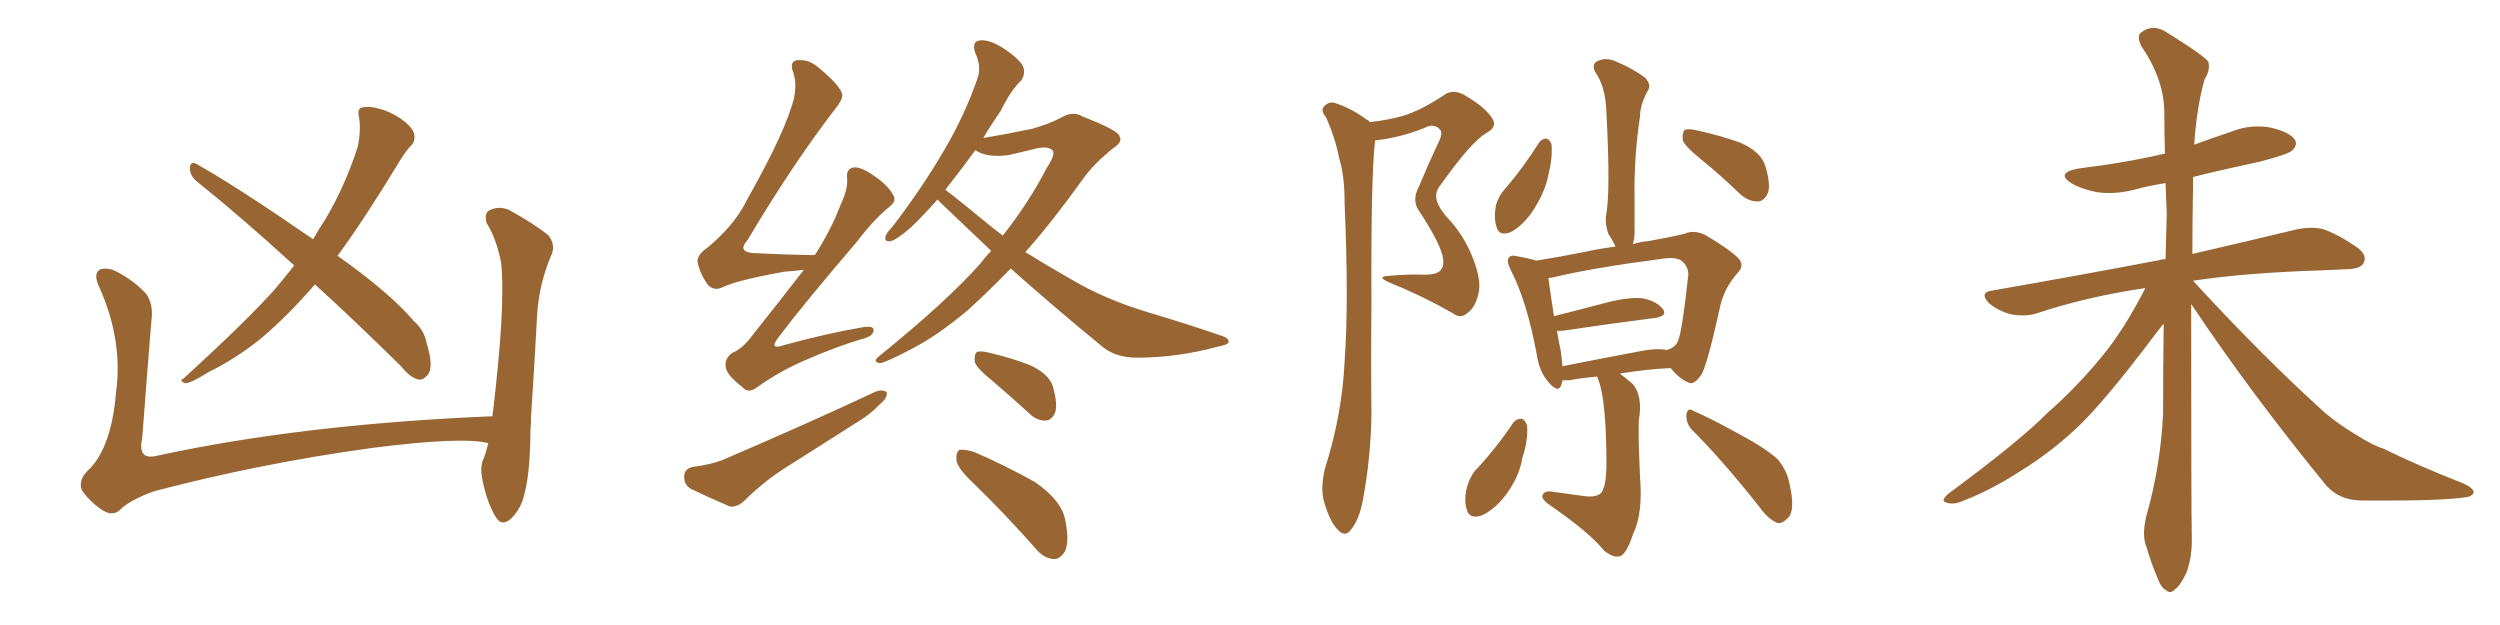 <svg xmlns="http://www.w3.org/2000/svg" xmlns:xlink="http://www.w3.org/1999/xlink" width="600" height="150"><path fill="#996633" padding="10" d="M118.21 99.90L118.21 99.90Q118.21 99.02 118.36 98.44L118.36 98.44Q119.68 87.30 120.26 78.37L120.26 78.37Q120.85 68.70 120.26 62.99L120.26 62.99Q119.09 57.13 116.75 53.47L116.75 53.47Q116.16 50.98 117.63 50.39L117.63 50.39Q119.82 49.37 122.17 50.39L122.17 50.39Q128.03 53.61 131.54 56.40L131.54 56.40Q133.59 58.89 132.13 61.67L132.13 61.67Q129.35 68.41 128.91 75.59L128.91 75.59Q128.32 86.87 127.44 100.20L127.44 100.20Q127.44 100.63 127.44 101.22L127.44 101.22Q127.29 102.83 127.29 104.74L127.29 104.74Q127.15 114.26 125.68 119.24L125.68 119.24Q124.95 122.17 122.61 124.51L122.61 124.51Q120.26 126.56 118.80 123.78L118.80 123.78Q116.75 120.26 115.72 114.84L115.72 114.84Q115.14 111.77 116.16 109.86L116.16 109.86Q116.75 108.25 117.19 106.35L117.19 106.35Q110.89 104.74 89.21 107.52L89.21 107.52Q62.55 111.18 36.91 117.92L36.91 117.92Q30.91 120.12 28.71 122.46L28.71 122.46Q26.95 123.93 24.61 122.46L24.61 122.46Q21.53 120.41 19.63 117.63L19.63 117.63Q18.60 114.99 21.83 112.21L21.83 112.21Q26.81 106.64 27.83 94.34L27.83 94.34Q29.59 81.59 23.73 68.70L23.73 68.70Q22.27 65.48 24.17 64.60L24.17 64.60Q26.07 64.16 27.98 65.19L27.98 65.19Q32.23 67.38 35.01 70.46L35.01 70.46Q36.91 72.95 36.33 77.05L36.33 77.05Q35.16 91.41 34.13 105.18L34.13 105.18Q32.96 110.45 37.50 109.42L37.50 109.42Q72.36 101.81 118.21 99.90ZM70.61 63.72L70.61 63.72L70.61 63.72Q58.15 52.29 47.02 43.36L47.02 43.36Q45.56 42.04 45.56 40.28L45.56 40.28Q45.70 38.67 47.02 39.26L47.02 39.26Q57.13 44.97 75.15 57.42L75.15 57.42Q76.46 55.08 77.93 52.88L77.93 52.88Q82.62 45.12 85.84 35.30L85.84 35.30Q86.72 31.05 86.13 27.98L86.13 27.98Q85.69 25.93 87.01 25.78L87.01 25.78Q88.77 25.34 91.99 26.37L91.99 26.37Q94.92 27.39 97.27 29.30L97.27 29.30Q99.32 31.05 99.46 32.52L99.46 32.52Q99.61 34.13 98.58 35.01L98.58 35.01Q97.56 36.04 96.09 38.38L96.09 38.38Q87.30 52.88 81.01 61.38L81.01 61.38Q93.60 70.31 99.32 77.05L99.32 77.05Q101.81 79.25 102.39 82.32L102.39 82.32Q104.15 88.04 102.69 89.94L102.69 89.94Q101.51 91.26 100.49 91.11L100.49 91.11Q98.44 90.67 96.24 87.89L96.24 87.89Q85.40 77.20 75.59 68.26L75.59 68.26Q68.85 76.03 62.55 81.30L62.55 81.30Q56.54 86.13 49.95 89.36L49.95 89.36Q46.00 91.85 44.53 91.99L44.53 91.99Q42.77 91.41 44.09 90.82L44.09 90.82Q59.91 76.32 66.21 69.14L66.21 69.14Q68.41 66.50 70.61 63.72ZM192.92 64.75L192.92 64.75Q190.72 65.04 188.38 65.19L188.38 65.19Q176.81 67.24 173.29 68.99L173.29 68.99Q171.39 69.87 169.92 68.41L169.92 68.41Q168.02 65.77 167.43 62.99L167.43 62.99Q167.14 61.23 169.92 59.33L169.92 59.33Q176.37 53.91 179.15 48.19L179.15 48.19Q188.67 31.35 190.58 23.44L190.58 23.44Q191.31 19.78 190.28 17.14L190.28 17.14Q189.55 14.94 191.02 14.50L191.02 14.50Q193.80 14.06 196.14 15.97L196.14 15.97Q201.71 20.51 202.15 22.71L202.15 22.71Q202.29 23.88 200.39 26.22L200.39 26.22Q190.14 39.55 179.44 57.57L179.44 57.57Q176.51 60.79 181.93 60.79L181.93 60.79Q187.65 61.08 194.82 61.23L194.82 61.23Q195.41 61.08 195.56 61.23L195.56 61.23Q199.51 55.08 201.71 49.22L201.71 49.22Q203.47 45.56 203.32 42.92L203.32 42.92Q203.03 40.72 204.49 40.28L204.49 40.28Q205.81 39.84 208.15 41.16L208.15 41.16Q212.84 43.95 214.31 46.73L214.31 46.73Q215.33 48.19 213.43 49.66L213.43 49.66Q209.77 52.59 205.66 58.01L205.66 58.01Q192.63 73.24 186.91 80.86L186.91 80.86Q184.28 84.23 188.38 82.76L188.38 82.76Q198.63 79.98 207.13 78.52L207.13 78.52Q210.06 78.08 209.62 79.54L209.62 79.54Q209.33 80.86 206.54 81.45L206.54 81.45Q199.95 83.50 193.65 86.28L193.65 86.28Q187.65 88.77 181.79 92.87L181.79 92.87Q179.59 94.63 178.13 92.87L178.13 92.87Q174.32 89.94 174.17 88.04L174.17 88.04Q173.88 85.99 175.78 84.67L175.78 84.67Q178.27 83.64 180.62 80.42L180.62 80.42Q187.06 72.36 192.92 64.75ZM166.26 112.06L166.26 112.06Q170.65 111.47 173.29 110.45L173.29 110.45Q193.80 101.66 210.06 94.04L210.06 94.04Q211.96 93.31 212.84 94.19L212.84 94.19Q212.99 95.51 211.23 96.97L211.23 96.97Q208.89 99.46 205.66 101.37L205.66 101.37Q197.31 106.64 188.82 112.06L188.82 112.06Q183.40 115.43 178.56 120.26L178.56 120.26Q176.95 121.73 175.20 121.58L175.20 121.58Q169.78 119.24 165.82 117.33L165.82 117.33Q164.06 116.31 164.21 114.11L164.21 114.11Q164.36 112.50 166.26 112.06ZM242.58 64.45L242.58 64.45Q237.30 69.87 232.32 74.41L232.32 74.41Q225 80.57 218.70 83.79L218.70 83.79Q212.55 87.01 211.23 87.16L211.23 87.16Q209.18 86.87 211.08 85.40L211.08 85.40Q227.05 72.51 235.40 63.13L235.40 63.13Q236.57 61.52 237.89 60.21L237.89 60.21Q231.88 54.49 226.17 49.07L226.17 49.07Q225.44 48.34 225 47.90L225 47.90Q221.34 52.00 218.55 54.64L218.55 54.64Q215.33 57.42 213.87 57.86L213.87 57.86Q212.11 58.15 212.55 56.69L212.55 56.69Q212.70 55.96 214.01 54.64L214.01 54.64Q221.19 45.26 226.17 36.77L226.17 36.77Q231.45 27.98 234.67 18.60L234.67 18.60Q235.55 15.97 234.08 12.74L234.08 12.74Q233.06 9.81 235.40 9.67L235.40 9.67Q237.74 9.52 241.26 11.87L241.26 11.87Q245.07 14.50 245.65 16.26L245.65 16.26Q246.09 17.87 245.07 19.34L245.07 19.34Q242.58 21.68 240.23 26.51L240.23 26.51Q237.89 29.88 235.99 33.11L235.99 33.11Q241.41 32.23 247.71 30.91L247.71 30.91Q251.81 29.74 254.59 28.27L254.59 28.27Q257.52 26.51 259.86 27.98L259.86 27.98Q268.51 31.35 268.65 32.67L268.65 32.67Q269.53 33.98 267.33 35.45L267.33 35.45Q262.50 39.26 259.72 43.21L259.72 43.21Q252.83 52.88 246.09 60.50L246.09 60.50Q251.51 63.87 256.93 66.94L256.93 66.94Q264.99 71.78 275.68 75L275.68 75Q285.06 77.78 293.12 80.57L293.12 80.57Q295.02 81.15 294.87 82.18L294.87 82.18Q294.58 82.76 292.24 83.20L292.24 83.20Q282.57 85.84 272.90 85.84L272.90 85.84Q267.63 85.84 264.40 83.06L264.40 83.06Q253.13 73.83 242.58 64.45ZM237.30 53.91L237.30 53.91Q238.92 55.22 240.67 56.54L240.67 56.54Q247.12 48.34 251.22 40.28L251.22 40.28Q253.27 37.21 252.69 36.18L252.69 36.18Q251.66 35.01 248.88 35.60L248.88 35.60Q245.80 36.33 242.14 37.21L242.14 37.21Q236.87 37.94 234.08 36.04L234.08 36.04Q231.01 40.28 228.22 43.80L228.22 43.80Q227.49 44.68 226.90 45.56L226.90 45.56Q229.83 47.75 237.30 53.91ZM238.18 91.41L238.18 91.41Q234.38 88.33 233.94 86.87L233.94 86.87Q233.79 85.11 234.38 84.52L234.38 84.52Q235.25 84.08 237.45 84.67L237.45 84.67Q242.58 85.84 247.12 87.60L247.12 87.60Q251.66 89.65 252.69 92.72L252.69 92.72Q253.86 96.97 253.27 98.88L253.27 98.88Q252.54 100.78 251.07 100.93L251.07 100.93Q248.88 101.07 246.97 99.17L246.97 99.17Q242.29 94.92 238.18 91.41ZM233.50 115.87L233.50 115.87L233.50 115.87Q229.69 112.21 229.54 110.45L229.54 110.45Q229.39 108.54 230.27 107.96L230.27 107.96Q231.30 107.81 233.64 108.40L233.64 108.40Q241.41 111.77 248.44 115.72L248.44 115.72Q255.18 120.41 255.76 125.39L255.76 125.39Q256.64 130.08 255.62 132.28L255.62 132.28Q254.44 134.18 252.98 134.18L252.98 134.18Q250.49 134.03 248.58 131.69L248.58 131.69Q240.97 123.05 233.50 115.87ZM328.71 29.30L328.71 29.30Q332.96 28.86 336.62 27.83L336.62 27.83Q341.02 26.51 346.29 23.00L346.29 23.00Q348.49 21.24 351.27 22.71L351.27 22.71Q356.40 25.63 358.15 28.42L358.15 28.42Q359.47 30.47 356.69 31.93L356.69 31.93Q353.03 34.13 345.85 44.24L345.85 44.24Q344.24 46.14 344.82 48.05L344.82 48.05Q345.12 49.51 347.02 51.86L347.02 51.86Q351.42 56.40 353.61 62.26L353.61 62.26Q355.66 67.53 354.79 70.61L354.79 70.61Q354.05 73.83 352.15 75.15L352.15 75.15Q350.54 76.61 348.63 75.15L348.63 75.15Q341.46 71.04 333.84 67.97L333.84 67.97Q330.03 66.36 333.25 66.21L333.25 66.21Q337.79 65.77 341.89 65.92L341.89 65.92Q345.41 65.92 346.00 64.45L346.00 64.45Q346.73 63.43 346.14 61.08L346.14 61.08Q345.12 57.57 340.72 50.83L340.72 50.83Q338.67 48.19 340.58 44.68L340.58 44.68Q342.77 39.40 345.12 34.42L345.12 34.42Q346.44 31.93 345.56 31.05L345.56 31.05Q344.09 29.44 341.75 30.76L341.75 30.76Q335.74 33.11 330.03 33.69L330.03 33.69Q329.00 42.19 329.15 73.10L329.15 73.10Q329.00 86.13 329.15 99.32L329.15 99.32Q329.00 109.86 327.10 119.97L327.10 119.97Q326.22 124.66 324.32 127.00L324.32 127.00Q322.85 129.20 320.95 127.00L320.95 127.00Q319.04 125.10 317.58 119.68L317.58 119.68Q316.99 116.46 318.02 112.35L318.02 112.35Q322.12 99.46 322.71 86.57L322.71 86.57Q323.73 72.80 322.71 48.93L322.71 48.93Q322.71 42.04 321.39 37.94L321.39 37.94Q320.51 33.25 318.31 28.27L318.31 28.27Q316.99 26.66 317.58 25.78L317.58 25.78Q318.60 24.46 320.07 24.61L320.07 24.61Q324.32 25.93 327.98 28.71L327.98 28.71Q328.56 28.86 328.71 29.30ZM369.43 34.13L369.43 34.13Q370.17 33.25 371.19 33.25L371.19 33.25Q371.92 33.54 372.36 34.57L372.36 34.57Q372.66 37.79 371.63 41.89L371.63 41.89Q370.90 45.85 368.12 50.24L368.12 50.24Q365.77 53.91 362.70 55.66L362.70 55.66Q359.77 56.84 359.18 54.49L359.18 54.49Q358.45 52.44 359.03 49.22L359.03 49.22Q359.62 47.31 360.64 46.00L360.64 46.00Q365.48 40.43 369.43 34.13ZM408.40 38.38L408.40 38.38Q404.44 35.16 403.86 33.69L403.86 33.69Q403.71 31.79 404.30 31.20L404.30 31.20Q405.18 30.76 407.52 31.35L407.52 31.35Q412.94 32.52 417.77 34.28L417.77 34.28Q422.61 36.47 423.63 39.70L423.63 39.70Q424.95 43.95 424.37 46.14L424.37 46.14Q423.49 48.19 422.02 48.34L422.02 48.34Q419.82 48.49 417.63 46.58L417.63 46.58Q412.94 42.04 408.40 38.38ZM383.35 90.38L383.35 90.38Q379.83 90.67 376.61 91.26L376.61 91.26Q375.59 91.26 375 91.26L375 91.26Q374.85 91.85 374.71 92.43L374.71 92.43Q373.97 94.48 371.63 91.70L371.63 91.70Q369.43 89.21 368.85 85.25L368.85 85.25Q366.50 72.36 362.55 64.75L362.55 64.75Q361.52 62.70 362.11 61.82L362.11 61.82Q362.70 61.08 364.16 61.52L364.16 61.52Q366.80 61.96 368.70 62.55L368.70 62.55Q374.27 61.67 380.86 60.35L380.86 60.35Q384.23 59.62 387.74 59.18L387.74 59.18Q387.60 59.03 387.60 58.89L387.60 58.89Q386.87 57.42 385.99 56.10L385.99 56.10Q385.25 53.91 385.40 52.00L385.40 52.00Q386.57 46.58 385.55 27.25L385.55 27.25Q385.40 20.80 382.76 17.14L382.76 17.14Q381.88 15.09 383.79 14.50L383.79 14.50Q385.69 13.77 387.89 14.79L387.89 14.79Q391.55 16.26 394.78 18.60L394.78 18.60Q396.39 20.36 395.51 21.68L395.51 21.68Q393.60 25.20 393.60 27.98L393.60 27.98Q392.14 37.50 392.29 47.75L392.29 47.75Q392.29 50.98 392.29 54.49L392.29 54.49Q392.43 57.13 391.85 58.59L391.85 58.59Q393.75 58.01 395.65 57.86L395.65 57.86Q400.63 56.98 404.30 56.10L404.30 56.10Q406.49 55.08 409.28 56.40L409.28 56.40Q414.99 59.77 417.19 61.96L417.19 61.96Q418.80 63.72 417.04 65.48L417.04 65.48Q413.96 68.99 412.94 73.10L412.94 73.10L412.94 73.10Q409.86 87.16 408.40 89.79L408.40 89.79Q406.49 92.72 405.03 91.70L405.03 91.70Q403.13 90.97 400.93 88.33L400.93 88.33Q395.07 88.62 388.77 89.65L388.77 89.65Q390.09 90.67 391.85 92.14L391.85 92.14Q394.34 95.07 393.31 100.93L393.31 100.93Q393.16 104.59 393.60 114.40L393.60 114.40Q394.34 123.19 391.99 128.03L391.99 128.03Q390.38 132.86 388.92 133.45L388.92 133.45Q387.30 134.03 384.96 132.13L384.96 132.13Q381.45 127.73 371.63 121.00L371.63 121.00Q370.02 119.82 370.17 118.95L370.17 118.95Q370.46 117.92 371.92 117.92L371.92 117.92Q376.32 118.51 380.42 119.09L380.42 119.09Q384.38 119.53 384.81 117.19L384.81 117.19Q385.40 116.16 385.55 112.06L385.55 112.06Q385.55 96.24 383.64 91.26L383.64 91.26Q383.35 90.53 383.35 90.38ZM399.76 83.94L399.76 83.94Q399.90 83.94 400.05 84.08L400.05 84.08Q400.05 83.94 400.20 83.94L400.20 83.94Q402.10 83.35 402.69 81.88L402.69 81.88Q403.71 79.69 405.18 66.06L405.18 66.06Q405.32 64.31 403.86 62.84L403.86 62.84Q402.54 61.52 398.88 62.11L398.88 62.11Q382.03 64.31 372.36 66.65L372.36 66.65Q371.78 66.65 371.63 66.80L371.63 66.80Q371.92 69.29 372.95 75.88L372.95 75.88Q378.81 74.41 385.99 72.51L385.99 72.51Q391.41 71.19 394.48 71.63L394.48 71.63Q397.71 72.36 399.17 74.27L399.17 74.27Q400.20 75.88 397.12 76.32L397.12 76.32Q387.74 77.49 375 79.39L375 79.39Q374.27 79.39 373.68 79.39L373.68 79.39Q373.97 81.45 374.56 84.08L374.56 84.08Q374.85 86.13 375 87.89L375 87.89Q383.06 86.28 392.43 84.52L392.43 84.52Q397.12 83.50 399.76 83.94ZM363.13 101.51L363.13 101.51Q363.87 100.49 365.19 100.49L365.19 100.49Q365.92 100.63 366.50 102.10L366.50 102.10Q366.80 105.62 365.33 110.01L365.33 110.01Q364.75 113.82 362.11 117.77L362.11 117.77Q359.33 121.88 355.81 123.63L355.81 123.63Q352.59 124.80 352.00 122.17L352.00 122.17Q351.27 119.82 352.15 116.60L352.15 116.60Q352.88 114.40 353.91 113.09L353.91 113.09Q359.03 107.67 363.13 101.51ZM405.91 102.98L405.91 102.98L405.91 102.98Q404.59 101.37 404.74 99.46L404.74 99.46Q405.03 97.71 406.35 98.58L406.35 98.58Q410.45 100.34 417.63 104.30L417.63 104.30Q423.93 107.67 426.71 110.30L426.71 110.30Q428.91 112.94 429.49 116.16L429.49 116.16Q430.96 122.61 429.05 124.37L429.05 124.37Q427.73 125.68 426.71 125.54L426.71 125.54Q424.51 124.80 422.31 121.73L422.31 121.73Q413.53 110.60 405.91 102.98ZM525.88 72.95L525.88 72.95L525.88 72.95Q525.88 122.17 526.03 128.91L526.03 128.91Q526.17 133.59 524.71 137.55L524.71 137.55Q523.10 140.77 522.07 141.36L522.07 141.36Q520.90 142.68 519.87 141.65L519.87 141.65Q518.70 141.21 517.68 138.43L517.68 138.43Q516.21 134.91 515.19 131.40L515.19 131.40Q513.87 128.32 515.33 123.05L515.33 123.05Q518.55 111.62 519.14 99.17L519.14 99.17Q519.14 87.89 519.29 77.64L519.29 77.64Q517.53 79.83 514.45 83.94L514.45 83.94Q505.37 95.80 499.51 101.66L499.51 101.66Q492.92 108.11 484.86 113.09L484.86 113.09Q477.39 117.92 470.21 120.56L470.21 120.56Q468.46 121.14 466.99 120.56L466.99 120.56Q465.67 120.26 467.58 118.51L467.58 118.51Q484.86 105.76 491.46 99.02L491.46 99.02Q498.19 93.16 504.35 85.69L504.35 85.69Q509.62 79.39 514.89 69.14L514.89 69.14Q500.83 71.19 488.53 75.29L488.53 75.29Q485.89 76.03 482.67 75.44L482.67 75.44Q479.74 74.71 477.39 72.80L477.39 72.80Q474.90 70.17 478.13 69.73L478.13 69.73Q499.95 65.92 518.41 62.40L518.41 62.40Q519.14 62.11 519.73 62.26L519.73 62.26Q519.87 56.69 520.02 51.27L520.02 51.27Q519.87 47.46 519.73 43.95L519.73 43.95Q515.92 44.53 512.70 45.41L512.70 45.41Q507.86 46.73 503.32 46.14L503.32 46.14Q499.66 45.41 497.31 44.09L497.31 44.09Q493.07 41.46 498.93 40.43L498.93 40.43Q509.91 39.11 519.29 36.91L519.29 36.91Q519.43 36.91 519.58 36.91L519.58 36.91Q519.43 31.64 519.43 26.66L519.43 26.66Q519.29 18.90 513.87 10.99L513.87 10.99Q512.84 8.79 513.72 7.91L513.72 7.91Q516.80 5.42 520.46 8.06L520.46 8.06Q528.96 13.33 529.98 14.79L529.98 14.79Q530.57 16.70 529.10 19.04L529.10 19.04Q527.20 25.78 526.61 34.72L526.61 34.72Q531.01 33.11 535.40 31.64L535.40 31.64Q540.09 29.74 544.92 30.62L544.92 30.62Q549.46 31.64 550.78 33.54L550.78 33.54Q551.51 34.86 550.05 36.18L550.05 36.18Q549.02 37.06 542.29 38.82L542.29 38.82Q533.94 40.58 526.32 42.48L526.32 42.48Q526.32 43.80 526.32 45.26L526.32 45.26Q526.17 53.47 526.17 60.94L526.17 60.94Q541.41 57.42 551.07 55.08L551.07 55.08Q554.30 54.35 557.37 54.93L557.37 54.93Q560.89 56.10 565.43 59.18L565.43 59.18Q568.21 61.08 567.33 62.99L567.33 62.99Q566.75 64.45 563.53 64.60L563.53 64.60Q560.45 64.75 556.93 64.89L556.93 64.89Q538.77 65.48 526.32 67.38L526.32 67.38Q543.46 85.99 558.11 99.17L558.11 99.17Q561.47 101.95 565.14 104.15L565.14 104.15Q569.82 107.08 572.02 107.67L572.02 107.67Q580.66 111.91 591.21 116.02L591.21 116.02Q593.70 117.19 593.70 118.21L593.70 118.21Q593.26 119.24 591.50 119.38L591.50 119.38Q585.50 120.26 566.89 120.12L566.89 120.12Q561.47 120.12 558.25 116.46L558.25 116.46Q539.94 94.04 525.88 72.95Z"/></svg>